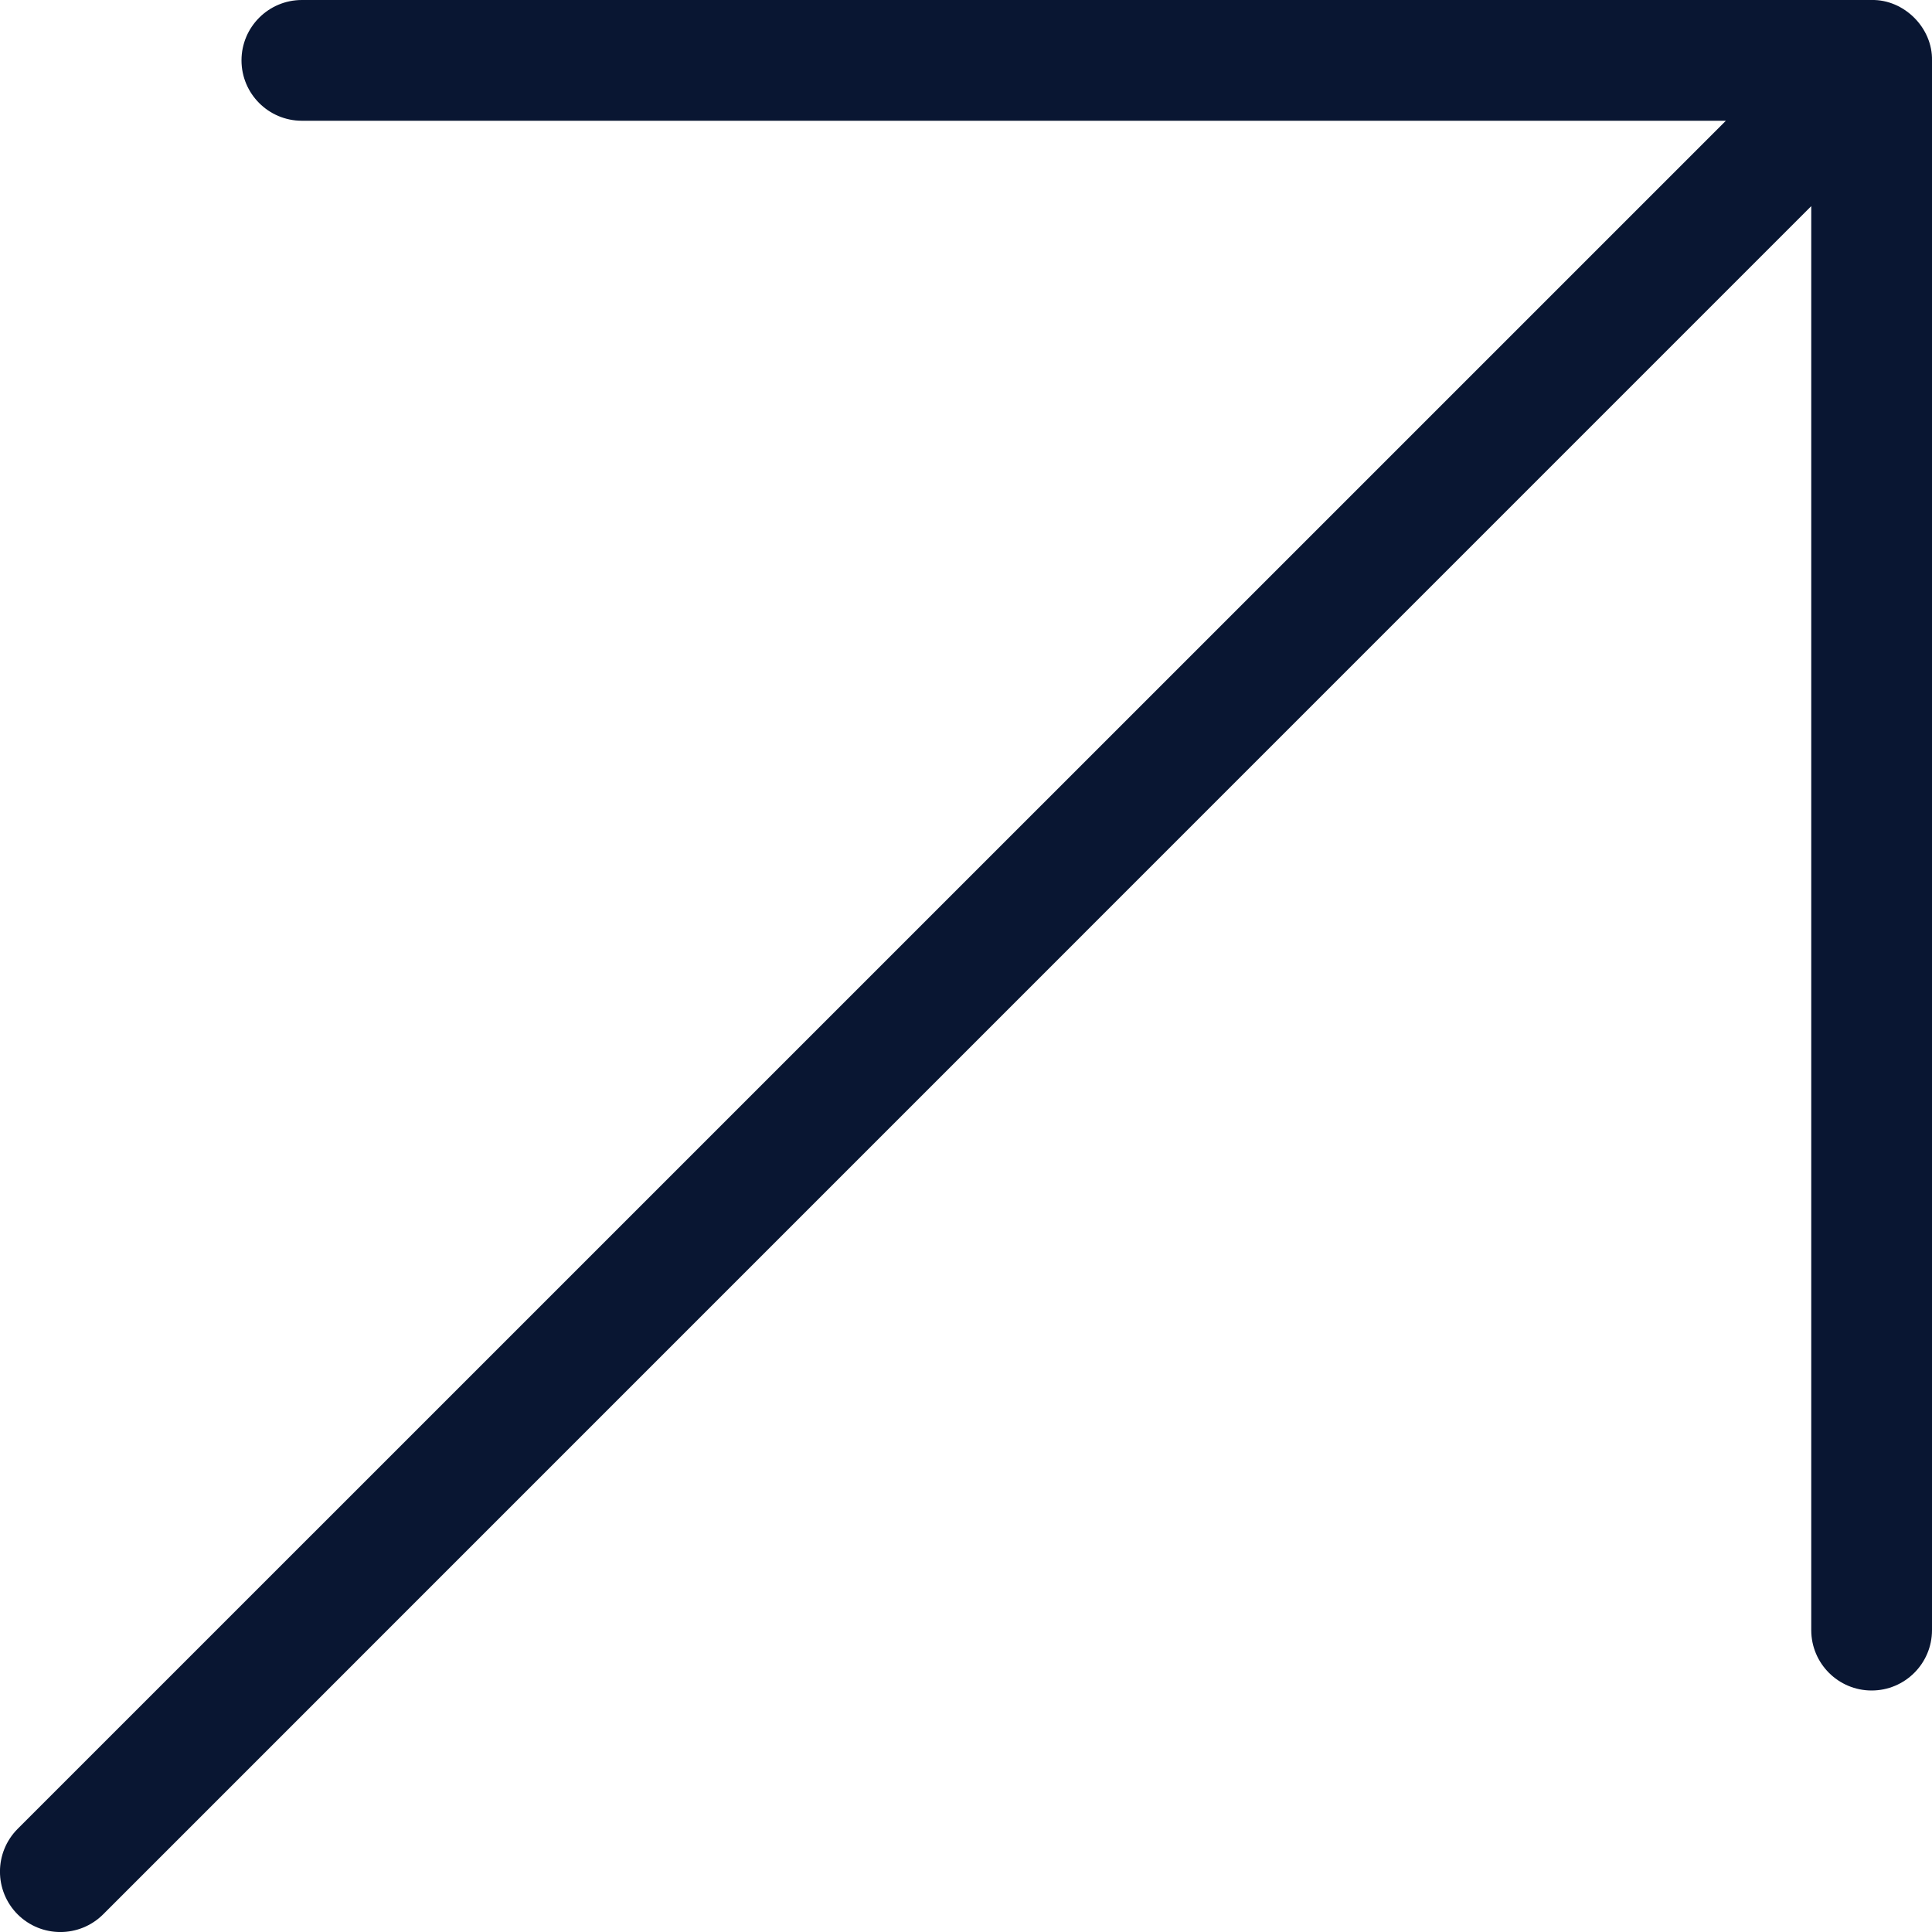 <svg width="16" height="16" viewBox="0 0 16 16" fill="none" xmlns="http://www.w3.org/2000/svg">
<path fill-rule="evenodd" clip-rule="evenodd" d="M2 0.5C2 0.776 2.224 1 2.5 1H14.293L0.146 15.146C-0.049 15.342 -0.049 15.658 0.146 15.854C0.342 16.049 0.658 16.049 0.854 15.854L15 1.707V13.5C15 13.776 15.224 14 15.5 14C15.776 14 16 13.776 16 13.5V0.501C16.006 0.231 15.769 -0.006 15.499 0H2.5C2.224 0 2 0.224 2 0.5Z" fill="#091632"/>
</svg>
